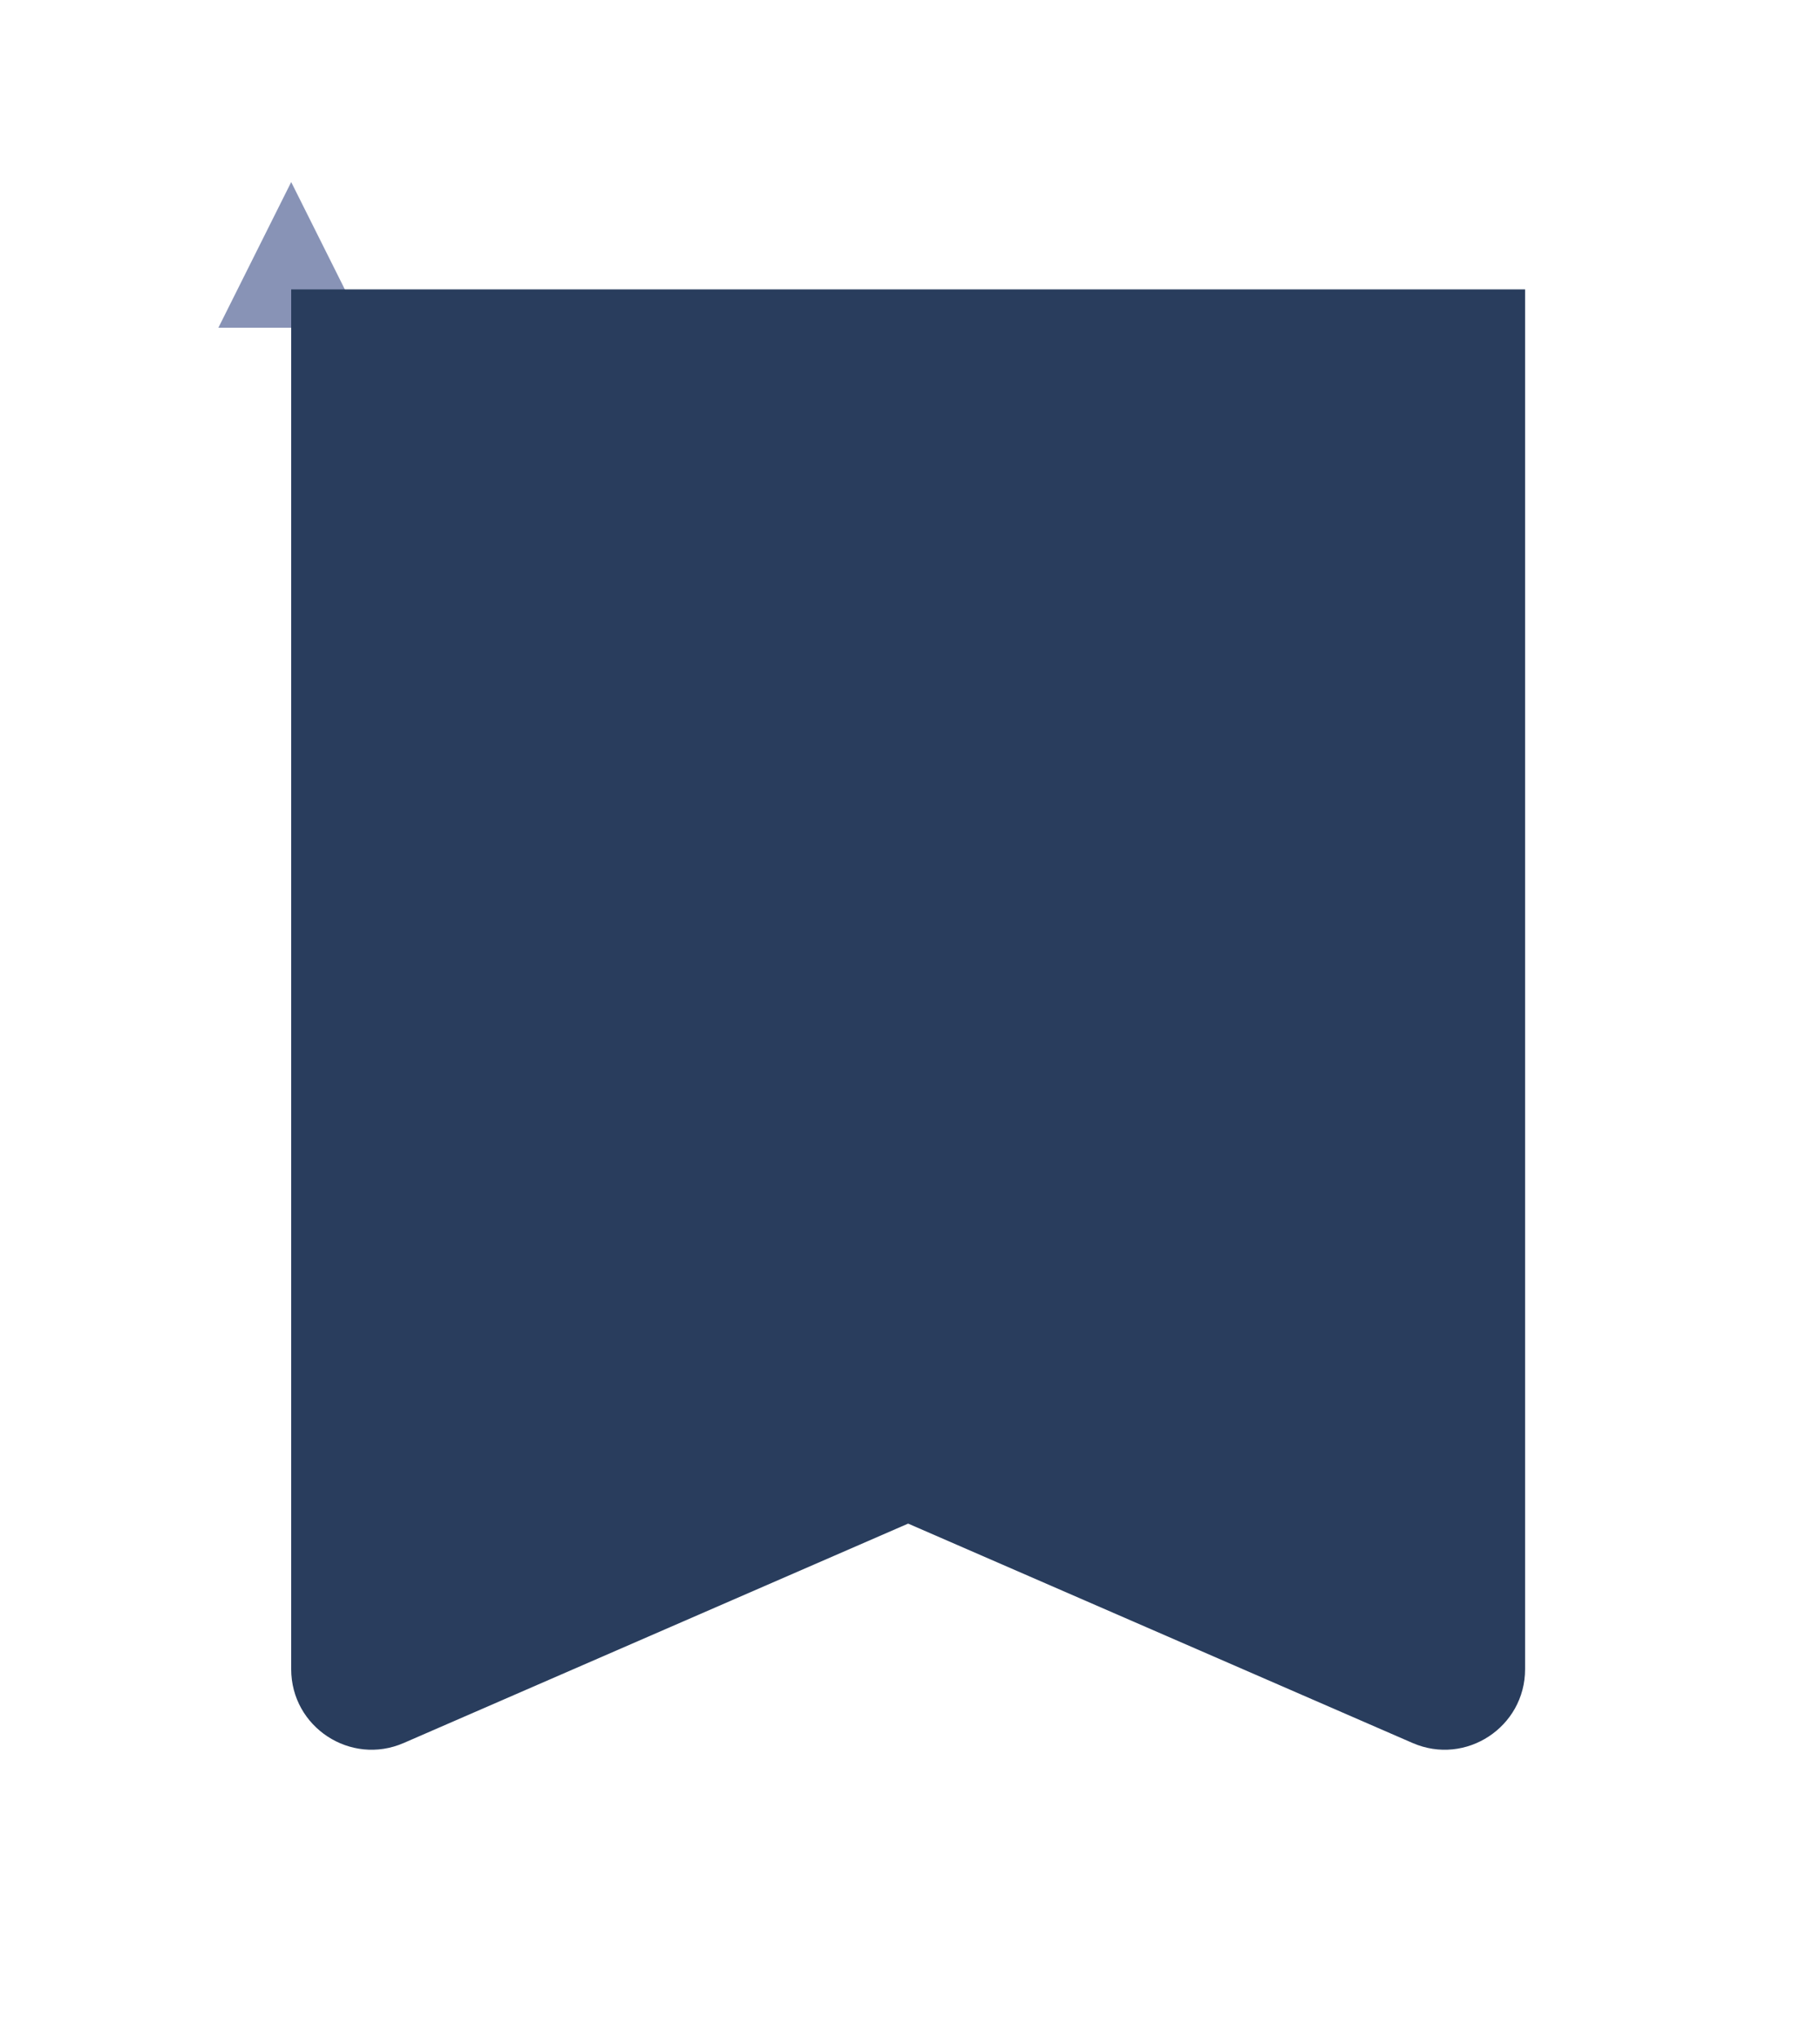 <svg fill="none" height="56" viewBox="0 0 50 56" width="50" xmlns="http://www.w3.org/2000/svg"
  xmlns:xlink="http://www.w3.org/1999/xlink">
  <filter id="a" color-interpolation-filters="sRGB" filterUnits="userSpaceOnUse" height="54.846" width="48.636"
    x=".631" y=".579">
    <feFlood flood-opacity="0" result="BackgroundImageFix" />
    <feColorMatrix in="SourceAlpha" result="hardAlpha" type="matrix"
      values="0 0 0 0 0 0 0 0 0 0 0 0 0 0 0 0 0 0 127 0" />
    <feOffset dy="2.948" />
    <feGaussianBlur stdDeviation="3.685" />
    <feComposite in2="hardAlpha" operator="out" />
    <feColorMatrix type="matrix" values="0 0 0 0 0.878 0 0 0 0 0.447 0 0 0 0 0.557 0 0 0 0.1 0" />
    <feBlend in2="BackgroundImageFix" mode="normal" result="effect1_dropShadow_2002_5" />
    <feBlend in="SourceGraphic" in2="effect1_dropShadow_2002_5" mode="normal" result="shape" />
  </filter>
  <path d="m8 5 2 4h-4z" fill="#8893B6" />
  <g filter="url(#a)">
    <path
      d="m8 5h33.898v37.895c0 1.592-1.632 2.662-3.092 2.027l-13.857-6.025-13.857 6.025c-1.46.635-3.092-.435-3.092-2.027z"
      fill="#293D5D" />
  </g>
</svg>
